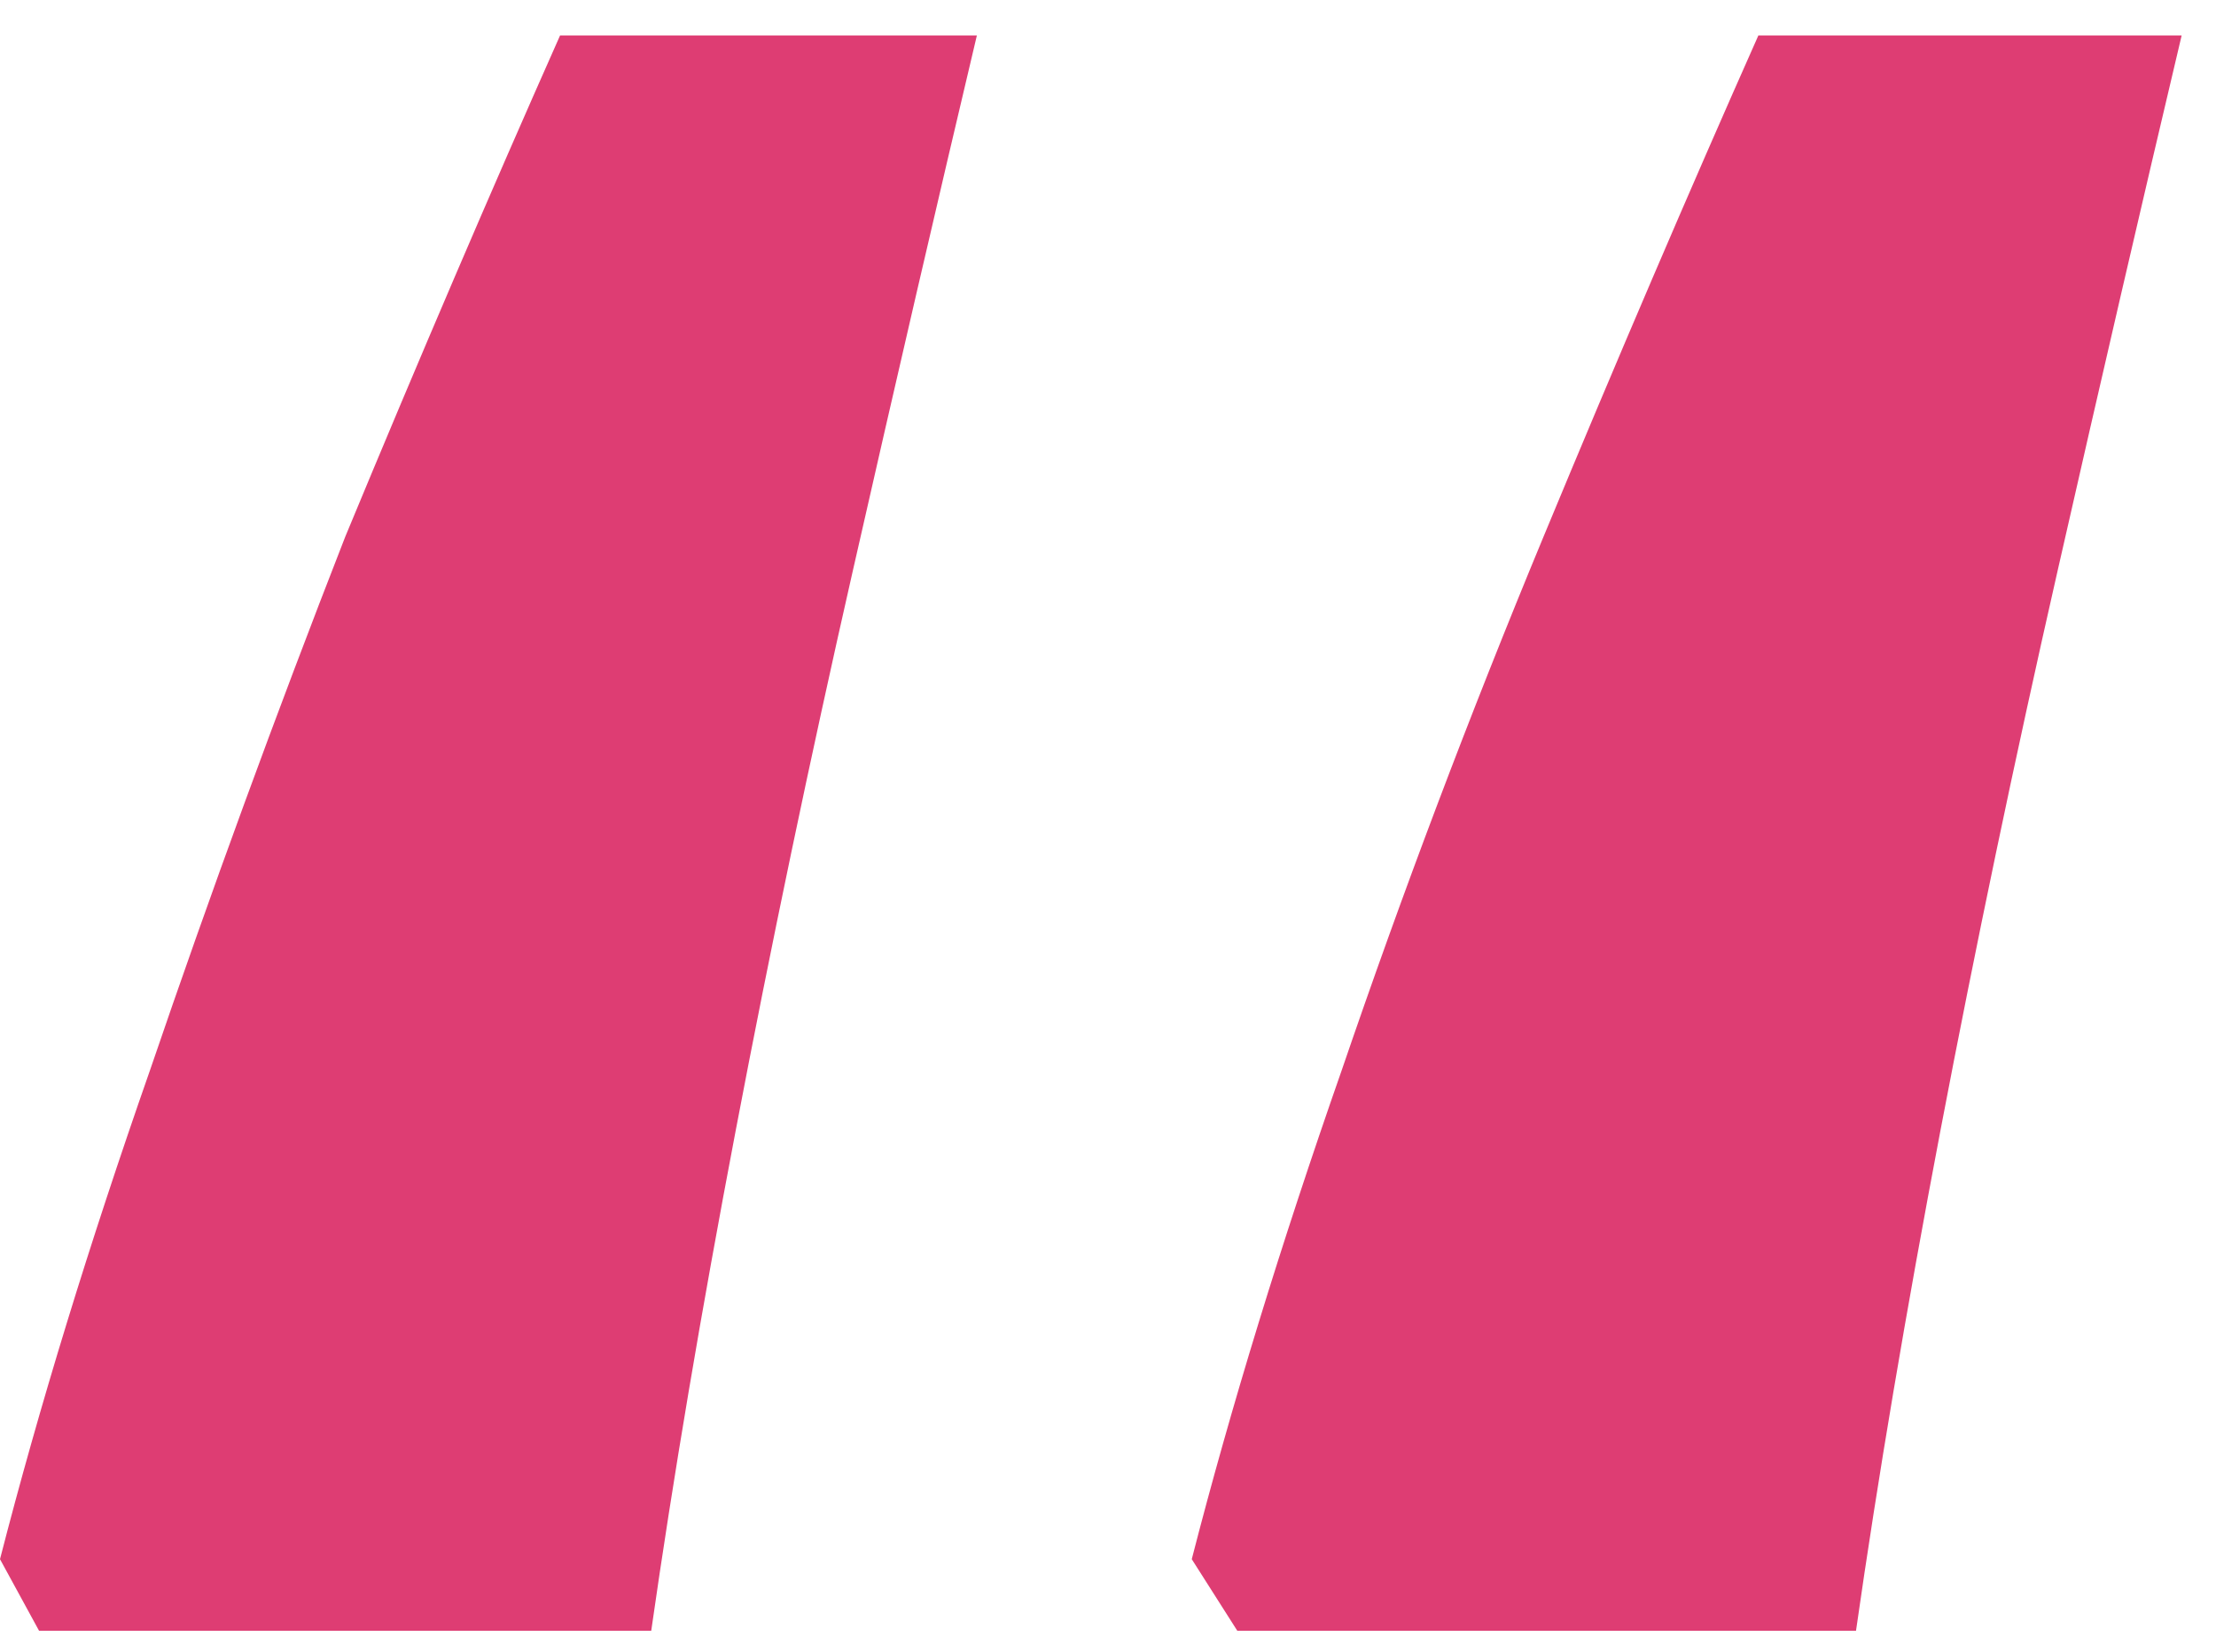 <svg xmlns="http://www.w3.org/2000/svg" width="55" height="41" viewBox="0 0 55 41" fill="none"><path d="M54.147 0.882C53.177 4.977 52.154 9.394 51.076 14.136C49.998 18.877 49.029 23.51 48.166 28.036C47.304 32.562 46.604 36.71 46.065 40.482H30.71L29.579 38.704C30.549 34.932 31.788 30.892 33.296 26.581C34.805 22.163 36.475 17.745 38.307 13.328C40.139 8.91 41.917 4.761 43.641 0.882H54.147ZM24.245 0.882C23.275 4.977 22.251 9.394 21.174 14.136C20.096 18.877 19.127 23.51 18.265 28.036C17.402 32.562 16.702 36.71 16.163 40.482H0.97L0 38.704C0.97 34.932 2.209 30.892 3.718 26.581C5.226 22.163 6.842 17.745 8.567 13.328C10.398 8.91 12.176 4.761 13.9 0.882H24.245Z" fill="#DE3D73"></path></svg>